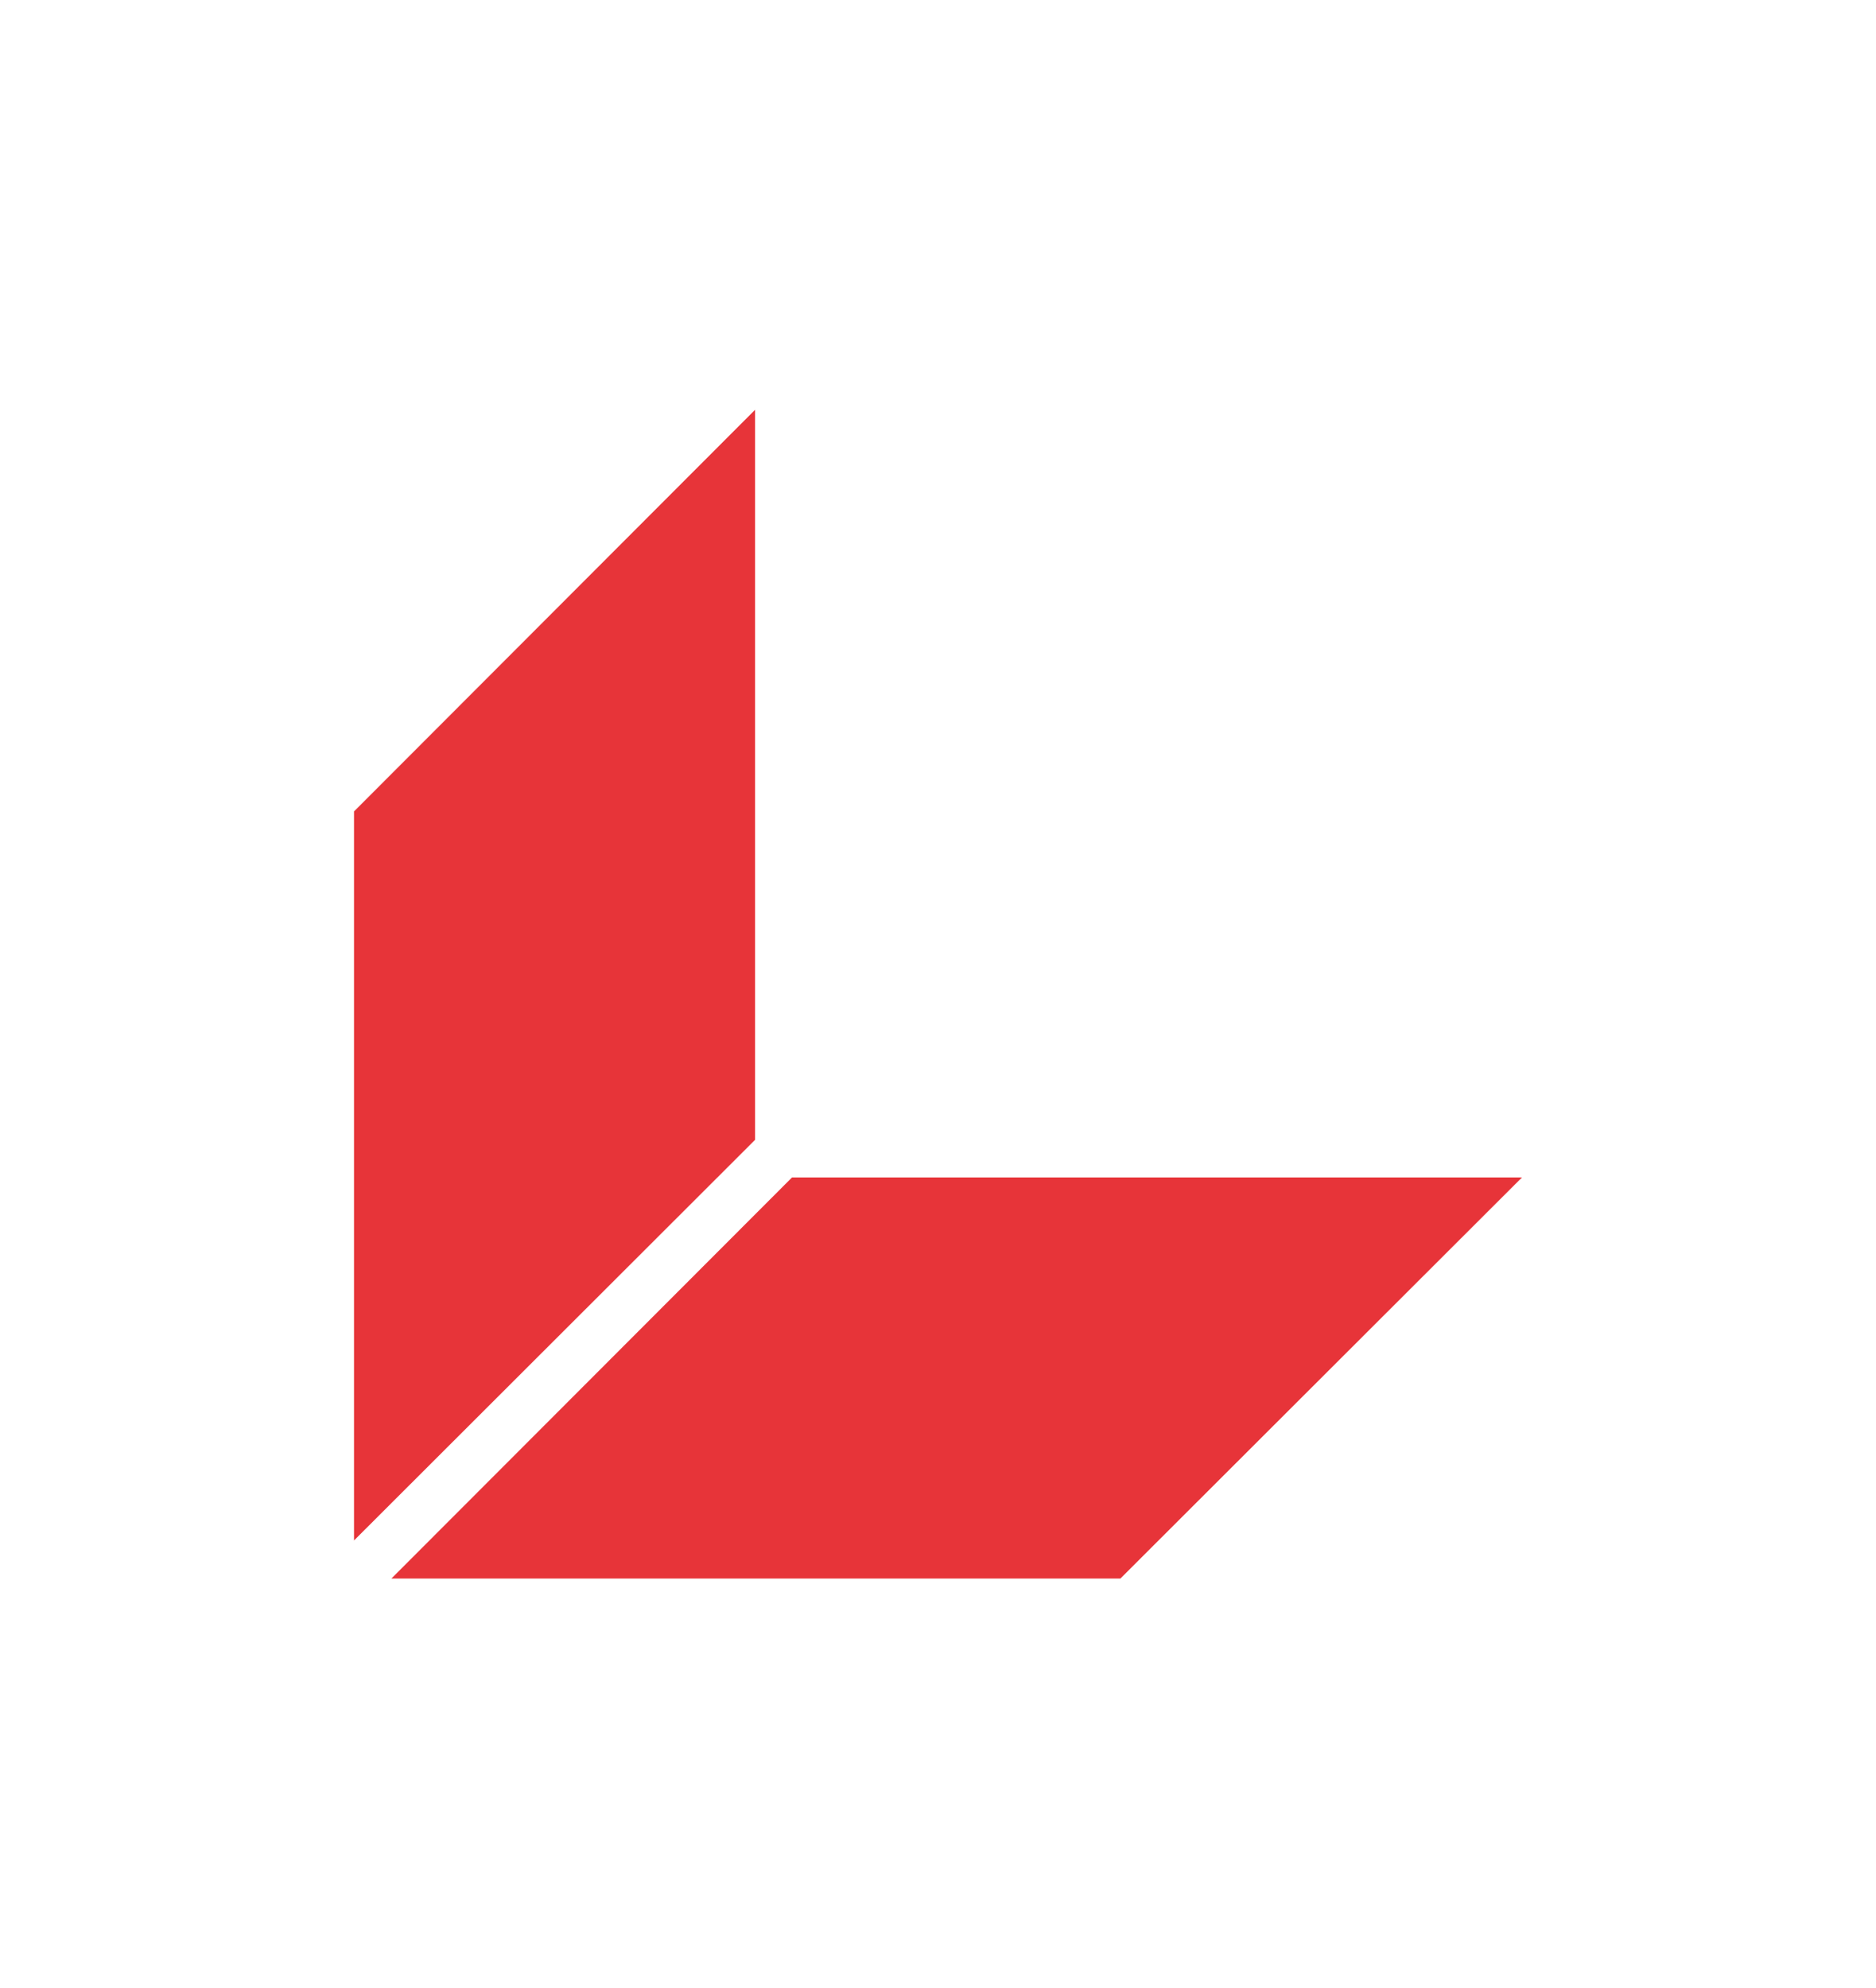 <?xml version="1.0" encoding="UTF-8"?> <!-- Generator: Adobe Illustrator 25.2.0, SVG Export Plug-In . SVG Version: 6.00 Build 0) --> <svg xmlns="http://www.w3.org/2000/svg" xmlns:xlink="http://www.w3.org/1999/xlink" id="Слой_1" x="0px" y="0px" viewBox="0 0 244.4 259.01" style="enable-background:new 0 0 244.4 259.01;" xml:space="preserve"> <style type="text/css"> .st0{fill:#E73439;} </style> <g> <polygon class="st0" points="98.37,148.48 98.37,53.38 46.12,105.7 46.12,200.67 "></polygon> <polygon class="st0" points="103.18,153.38 198.28,153.38 145.96,205.63 50.99,205.63 "></polygon> </g> </svg> 